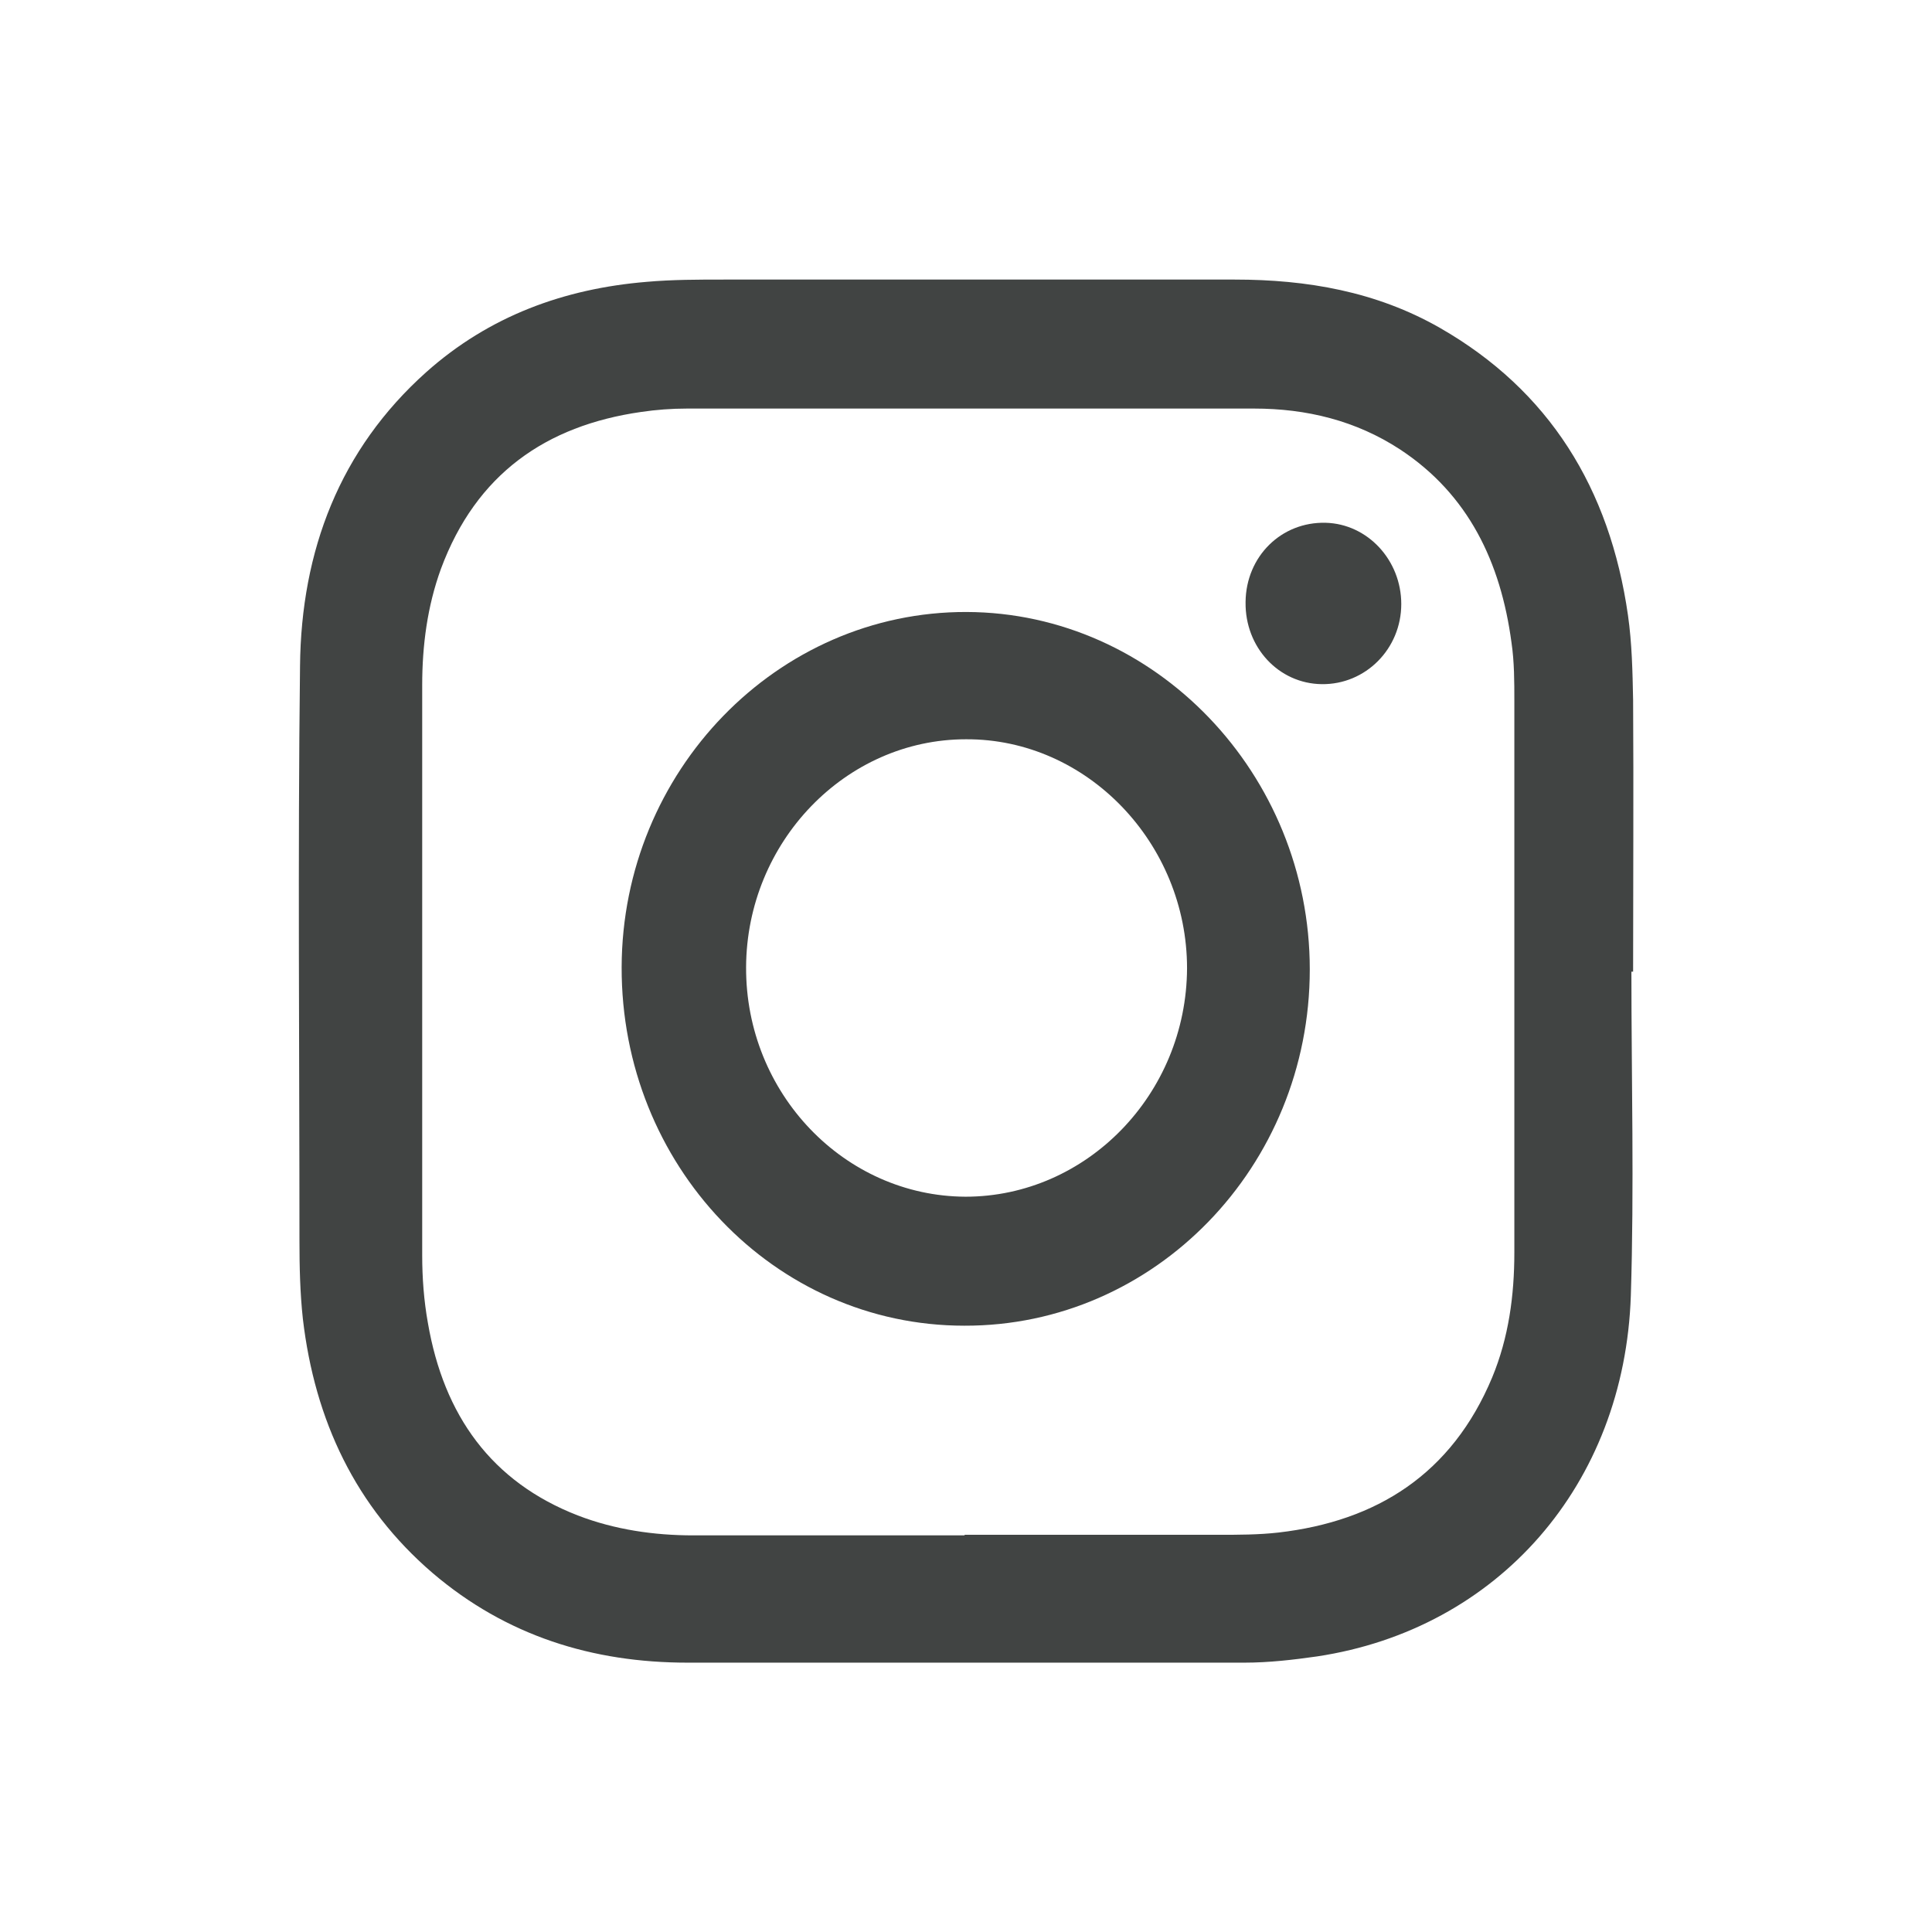 <?xml version="1.0" encoding="UTF-8"?><svg id="_レイヤー_2" xmlns="http://www.w3.org/2000/svg" viewBox="0 0 34 34"><defs><style>.cls-1{fill:none;}.cls-2{fill:#414443;}</style></defs><g id="hf_x2F_ft"><path class="cls-2" d="M28.71,17.09c0,1.9.05,3.81-.01,5.71-.11,3.33-2.34,5.87-5.52,6.35-.42.06-.85.11-1.28.11-3.27,0-6.53,0-9.8,0-1.67,0-3.19-.47-4.49-1.58-1.35-1.16-2.07-2.68-2.28-4.47-.05-.46-.06-.92-.06-1.38,0-3.37-.03-6.74.01-10.11.02-2.03.7-3.81,2.22-5.17,1.11-.99,2.43-1.47,3.88-1.59.45-.04.91-.04,1.36-.04,3,0,5.99,0,8.99,0,1.27,0,2.49.21,3.61.85,1.92,1.1,2.99,2.82,3.31,5.06.07.49.08.99.09,1.49.01,1.59,0,3.19,0,4.78,0,0-.02,0-.03,0ZM16.98,27.01c1.48,0,2.97,0,4.45,0,.36,0,.72,0,1.07-.04,1.73-.2,3.05-1.03,3.76-2.73.29-.7.39-1.44.39-2.2,0-3.23,0-6.47,0-9.7,0-.34,0-.69-.05-1.03-.19-1.42-.76-2.61-1.96-3.4-.78-.51-1.65-.72-2.57-.72-3.33,0-6.65,0-9.98,0-.27,0-.54.02-.81.06-1.67.24-2.9,1.09-3.52,2.76-.24.66-.33,1.35-.33,2.05,0,3.34,0,6.68,0,10.03,0,.4.03.8.1,1.19.28,1.63,1.12,2.8,2.64,3.39.65.25,1.34.35,2.03.35,1.59,0,3.18,0,4.77,0Z"/><path class="cls-2" d="M23.05,17.06c0,3.47-2.73,6.28-6.08,6.27-3.35,0-6.04-2.83-6.03-6.31.01-3.45,2.74-6.26,6.07-6.25,3.32.01,6.04,2.85,6.04,6.29ZM16.99,21.06c2.13,0,3.89-1.8,3.9-4.02,0-2.2-1.76-4.04-3.89-4.03-2.12,0-3.86,1.81-3.87,4.01-.01,2.22,1.73,4.03,3.86,4.04Z"/><path class="cls-2" d="M21.92,10.59c.01-.8.63-1.41,1.41-1.39.74.02,1.33.66,1.33,1.43,0,.79-.63,1.42-1.4,1.41-.76-.01-1.35-.65-1.34-1.44Z"/><rect class="cls-1" width="34" height="34"/></g></svg>